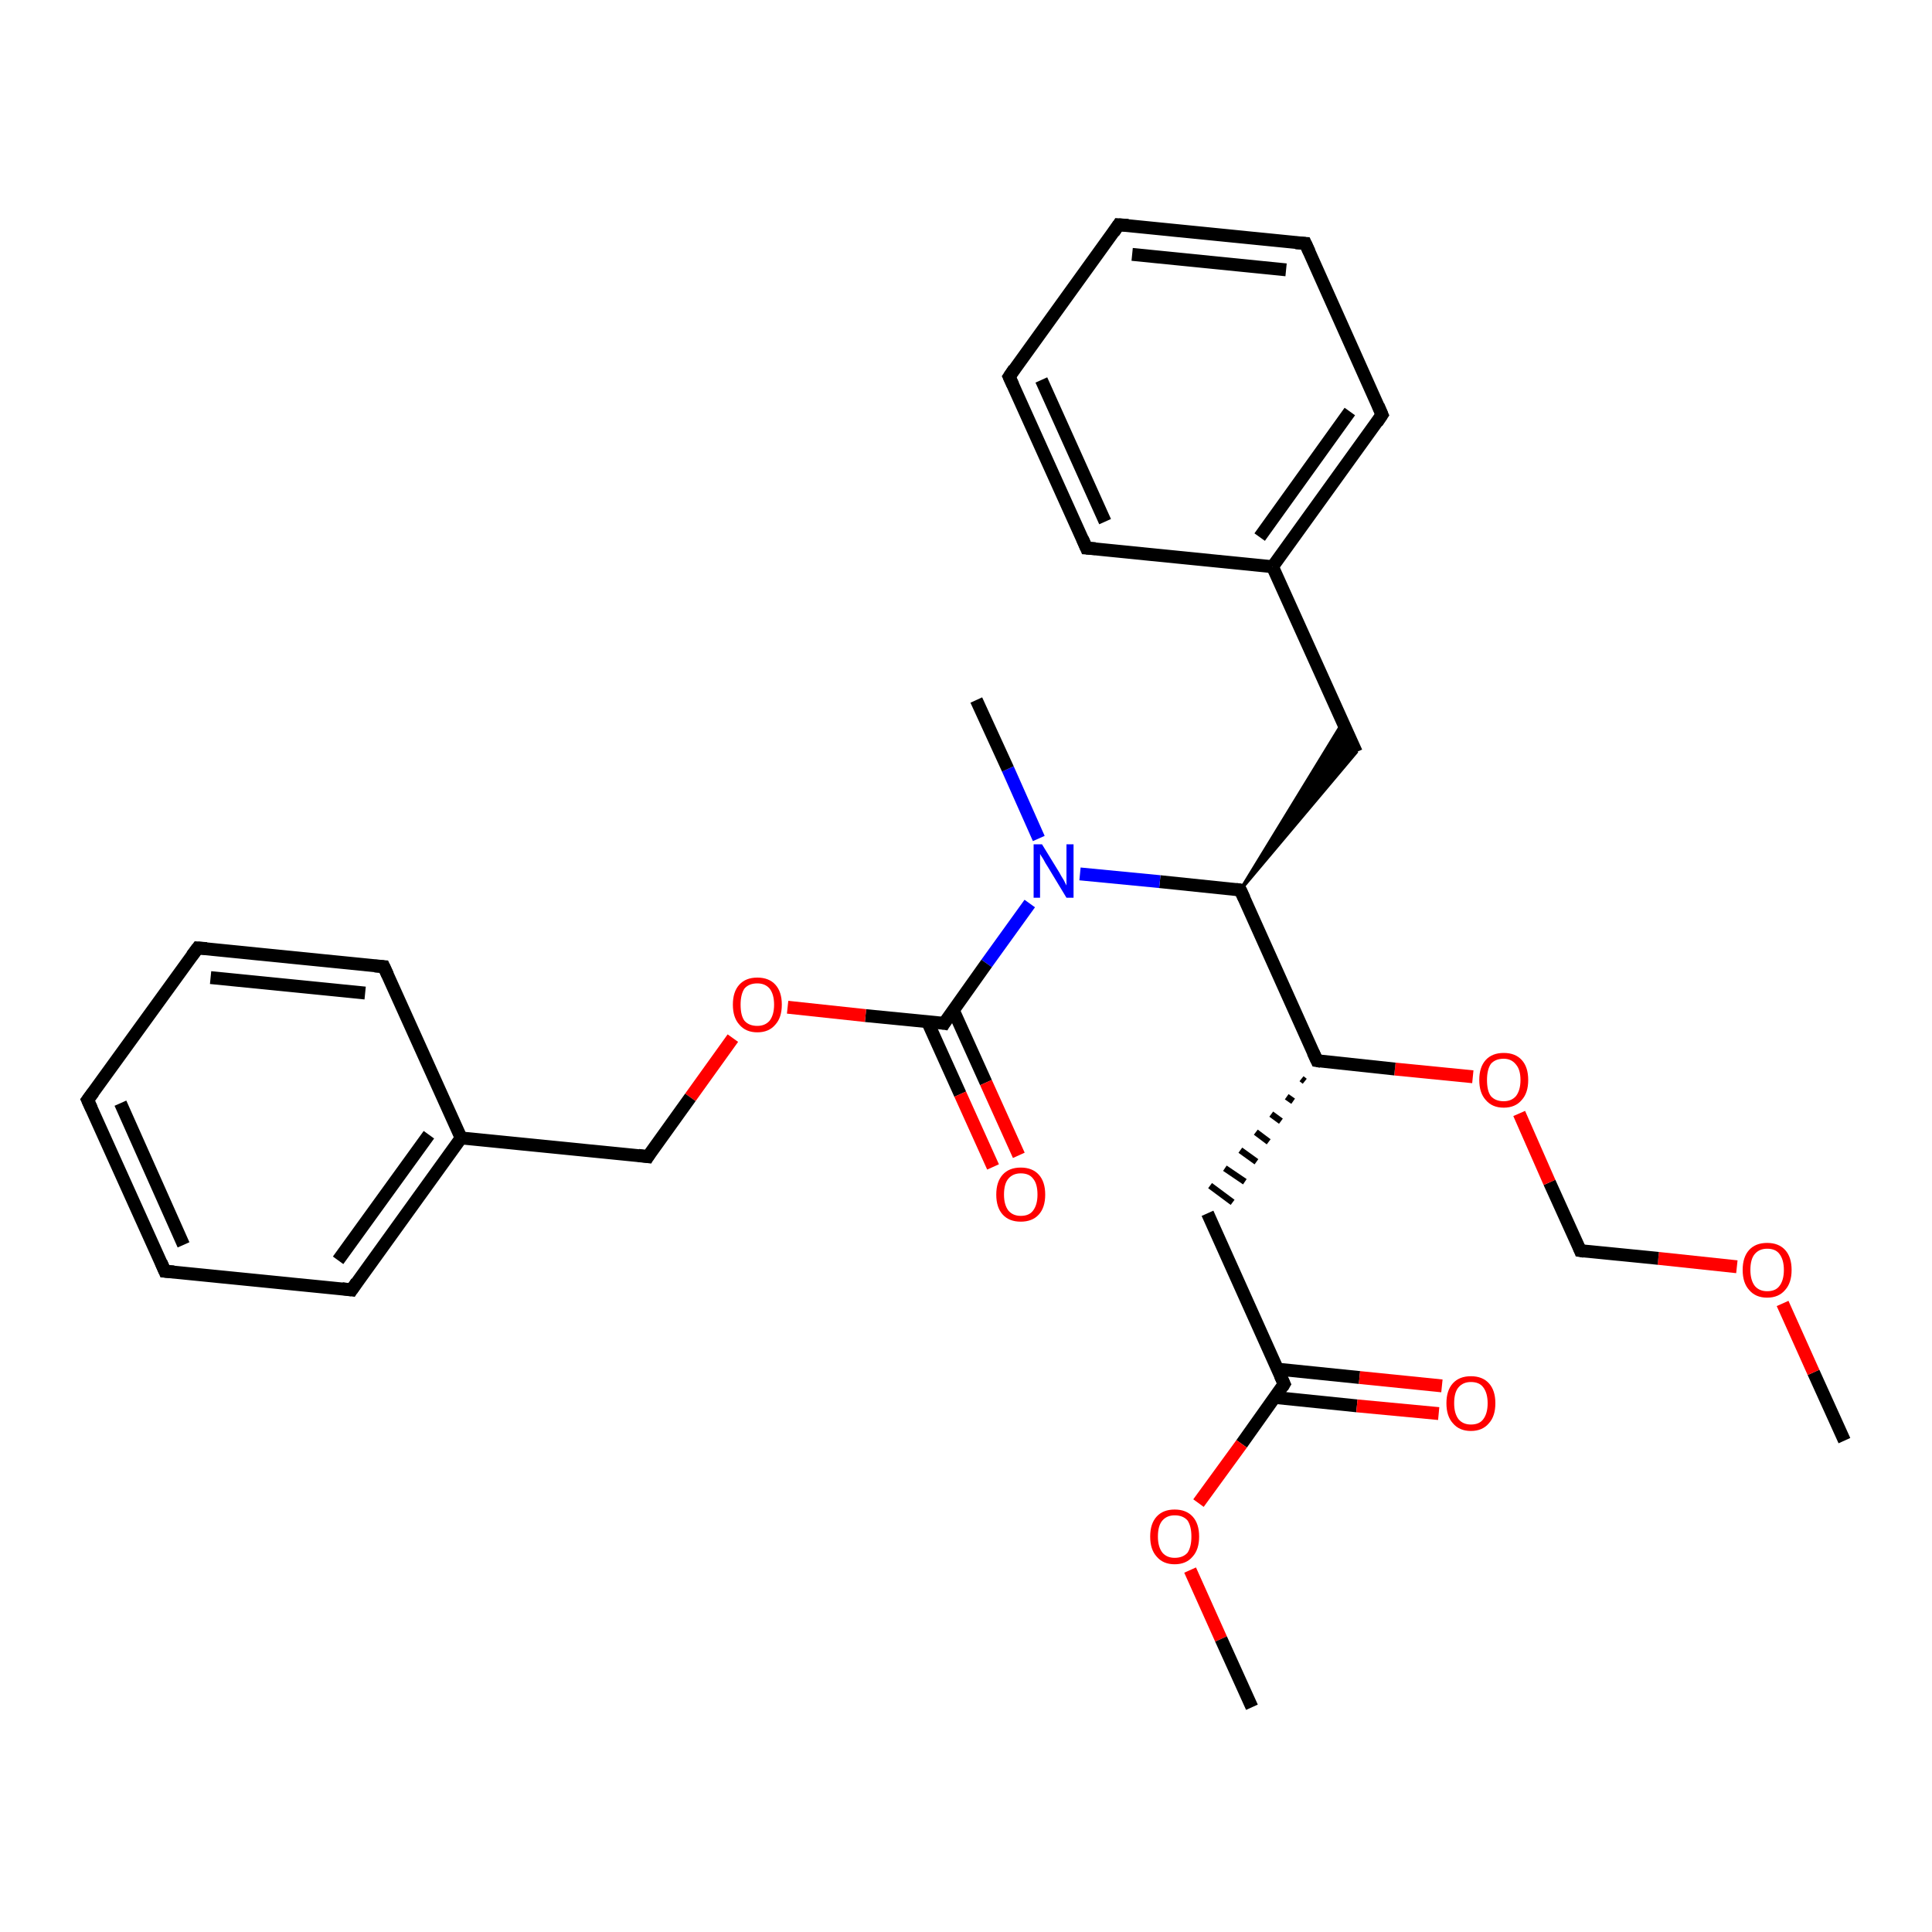 <?xml version='1.0' encoding='iso-8859-1'?>
<svg version='1.1' baseProfile='full'
              xmlns='http://www.w3.org/2000/svg'
                      xmlns:rdkit='http://www.rdkit.org/xml'
                      xmlns:xlink='http://www.w3.org/1999/xlink'
                  xml:space='preserve'
width='300px' height='300px' viewBox='0 0 300 300'>
<!-- END OF HEADER -->
<rect style='opacity:1.0;fill:#FFFFFF;stroke:none' width='300.0' height='300.0' x='0.0' y='0.0'> </rect>
<path class='bond-0 atom-0 atom-1' d='M 286.4,223.7 L 281.6,213.1' style='fill:none;fill-rule:evenodd;stroke:#000000;stroke-width:2.0px;stroke-linecap:butt;stroke-linejoin:miter;stroke-opacity:1' />
<path class='bond-0 atom-0 atom-1' d='M 281.6,213.1 L 276.8,202.4' style='fill:none;fill-rule:evenodd;stroke:#FF0000;stroke-width:2.0px;stroke-linecap:butt;stroke-linejoin:miter;stroke-opacity:1' />
<path class='bond-1 atom-1 atom-2' d='M 269.7,196.7 L 257.5,195.4' style='fill:none;fill-rule:evenodd;stroke:#FF0000;stroke-width:2.0px;stroke-linecap:butt;stroke-linejoin:miter;stroke-opacity:1' />
<path class='bond-1 atom-1 atom-2' d='M 257.5,195.4 L 245.4,194.2' style='fill:none;fill-rule:evenodd;stroke:#000000;stroke-width:2.0px;stroke-linecap:butt;stroke-linejoin:miter;stroke-opacity:1' />
<path class='bond-2 atom-2 atom-3' d='M 245.4,194.2 L 240.6,183.6' style='fill:none;fill-rule:evenodd;stroke:#000000;stroke-width:2.0px;stroke-linecap:butt;stroke-linejoin:miter;stroke-opacity:1' />
<path class='bond-2 atom-2 atom-3' d='M 240.6,183.6 L 235.9,172.9' style='fill:none;fill-rule:evenodd;stroke:#FF0000;stroke-width:2.0px;stroke-linecap:butt;stroke-linejoin:miter;stroke-opacity:1' />
<path class='bond-3 atom-3 atom-4' d='M 228.7,167.2 L 216.6,166.0' style='fill:none;fill-rule:evenodd;stroke:#FF0000;stroke-width:2.0px;stroke-linecap:butt;stroke-linejoin:miter;stroke-opacity:1' />
<path class='bond-3 atom-3 atom-4' d='M 216.6,166.0 L 204.5,164.7' style='fill:none;fill-rule:evenodd;stroke:#000000;stroke-width:2.0px;stroke-linecap:butt;stroke-linejoin:miter;stroke-opacity:1' />
<path class='bond-4 atom-4 atom-5' d='M 202.1,167.5 L 202.6,167.9' style='fill:none;fill-rule:evenodd;stroke:#000000;stroke-width:1.0px;stroke-linecap:butt;stroke-linejoin:miter;stroke-opacity:1' />
<path class='bond-4 atom-4 atom-5' d='M 199.8,170.3 L 200.8,171.0' style='fill:none;fill-rule:evenodd;stroke:#000000;stroke-width:1.0px;stroke-linecap:butt;stroke-linejoin:miter;stroke-opacity:1' />
<path class='bond-4 atom-4 atom-5' d='M 197.4,173.0 L 198.9,174.1' style='fill:none;fill-rule:evenodd;stroke:#000000;stroke-width:1.0px;stroke-linecap:butt;stroke-linejoin:miter;stroke-opacity:1' />
<path class='bond-4 atom-4 atom-5' d='M 195.0,175.8 L 197.0,177.3' style='fill:none;fill-rule:evenodd;stroke:#000000;stroke-width:1.0px;stroke-linecap:butt;stroke-linejoin:miter;stroke-opacity:1' />
<path class='bond-4 atom-4 atom-5' d='M 192.6,178.6 L 195.1,180.4' style='fill:none;fill-rule:evenodd;stroke:#000000;stroke-width:1.0px;stroke-linecap:butt;stroke-linejoin:miter;stroke-opacity:1' />
<path class='bond-4 atom-4 atom-5' d='M 190.2,181.4 L 193.3,183.5' style='fill:none;fill-rule:evenodd;stroke:#000000;stroke-width:1.0px;stroke-linecap:butt;stroke-linejoin:miter;stroke-opacity:1' />
<path class='bond-4 atom-4 atom-5' d='M 187.9,184.1 L 191.4,186.7' style='fill:none;fill-rule:evenodd;stroke:#000000;stroke-width:1.0px;stroke-linecap:butt;stroke-linejoin:miter;stroke-opacity:1' />
<path class='bond-5 atom-5 atom-6' d='M 187.5,188.4 L 199.4,214.9' style='fill:none;fill-rule:evenodd;stroke:#000000;stroke-width:2.0px;stroke-linecap:butt;stroke-linejoin:miter;stroke-opacity:1' />
<path class='bond-6 atom-6 atom-7' d='M 198.0,217.0 L 210.7,218.3' style='fill:none;fill-rule:evenodd;stroke:#000000;stroke-width:2.0px;stroke-linecap:butt;stroke-linejoin:miter;stroke-opacity:1' />
<path class='bond-6 atom-6 atom-7' d='M 210.7,218.3 L 223.4,219.5' style='fill:none;fill-rule:evenodd;stroke:#FF0000;stroke-width:2.0px;stroke-linecap:butt;stroke-linejoin:miter;stroke-opacity:1' />
<path class='bond-6 atom-6 atom-7' d='M 198.4,212.6 L 211.1,213.9' style='fill:none;fill-rule:evenodd;stroke:#000000;stroke-width:2.0px;stroke-linecap:butt;stroke-linejoin:miter;stroke-opacity:1' />
<path class='bond-6 atom-6 atom-7' d='M 211.1,213.9 L 223.9,215.2' style='fill:none;fill-rule:evenodd;stroke:#FF0000;stroke-width:2.0px;stroke-linecap:butt;stroke-linejoin:miter;stroke-opacity:1' />
<path class='bond-7 atom-6 atom-8' d='M 199.4,214.9 L 192.8,224.2' style='fill:none;fill-rule:evenodd;stroke:#000000;stroke-width:2.0px;stroke-linecap:butt;stroke-linejoin:miter;stroke-opacity:1' />
<path class='bond-7 atom-6 atom-8' d='M 192.8,224.2 L 186.1,233.4' style='fill:none;fill-rule:evenodd;stroke:#FF0000;stroke-width:2.0px;stroke-linecap:butt;stroke-linejoin:miter;stroke-opacity:1' />
<path class='bond-8 atom-8 atom-9' d='M 184.8,243.8 L 189.6,254.5' style='fill:none;fill-rule:evenodd;stroke:#FF0000;stroke-width:2.0px;stroke-linecap:butt;stroke-linejoin:miter;stroke-opacity:1' />
<path class='bond-8 atom-8 atom-9' d='M 189.6,254.5 L 194.4,265.1' style='fill:none;fill-rule:evenodd;stroke:#000000;stroke-width:2.0px;stroke-linecap:butt;stroke-linejoin:miter;stroke-opacity:1' />
<path class='bond-9 atom-4 atom-10' d='M 204.5,164.7 L 192.6,138.2' style='fill:none;fill-rule:evenodd;stroke:#000000;stroke-width:2.0px;stroke-linecap:butt;stroke-linejoin:miter;stroke-opacity:1' />
<path class='bond-10 atom-10 atom-11' d='M 192.6,138.2 L 208.5,112.2 L 210.6,116.8 Z' style='fill:#000000;fill-rule:evenodd;fill-opacity:1;stroke:#000000;stroke-width:0.5px;stroke-linecap:butt;stroke-linejoin:miter;stroke-opacity:1;' />
<path class='bond-11 atom-11 atom-12' d='M 210.6,116.8 L 197.6,88.0' style='fill:none;fill-rule:evenodd;stroke:#000000;stroke-width:2.0px;stroke-linecap:butt;stroke-linejoin:miter;stroke-opacity:1' />
<path class='bond-12 atom-12 atom-13' d='M 197.6,88.0 L 214.6,64.4' style='fill:none;fill-rule:evenodd;stroke:#000000;stroke-width:2.0px;stroke-linecap:butt;stroke-linejoin:miter;stroke-opacity:1' />
<path class='bond-12 atom-12 atom-13' d='M 195.6,83.4 L 209.6,63.9' style='fill:none;fill-rule:evenodd;stroke:#000000;stroke-width:2.0px;stroke-linecap:butt;stroke-linejoin:miter;stroke-opacity:1' />
<path class='bond-13 atom-13 atom-14' d='M 214.6,64.4 L 202.7,37.8' style='fill:none;fill-rule:evenodd;stroke:#000000;stroke-width:2.0px;stroke-linecap:butt;stroke-linejoin:miter;stroke-opacity:1' />
<path class='bond-14 atom-14 atom-15' d='M 202.7,37.8 L 173.7,34.9' style='fill:none;fill-rule:evenodd;stroke:#000000;stroke-width:2.0px;stroke-linecap:butt;stroke-linejoin:miter;stroke-opacity:1' />
<path class='bond-14 atom-14 atom-15' d='M 199.7,41.9 L 175.8,39.5' style='fill:none;fill-rule:evenodd;stroke:#000000;stroke-width:2.0px;stroke-linecap:butt;stroke-linejoin:miter;stroke-opacity:1' />
<path class='bond-15 atom-15 atom-16' d='M 173.7,34.9 L 156.7,58.5' style='fill:none;fill-rule:evenodd;stroke:#000000;stroke-width:2.0px;stroke-linecap:butt;stroke-linejoin:miter;stroke-opacity:1' />
<path class='bond-16 atom-16 atom-17' d='M 156.7,58.5 L 168.7,85.1' style='fill:none;fill-rule:evenodd;stroke:#000000;stroke-width:2.0px;stroke-linecap:butt;stroke-linejoin:miter;stroke-opacity:1' />
<path class='bond-16 atom-16 atom-17' d='M 161.7,59.0 L 171.6,81.0' style='fill:none;fill-rule:evenodd;stroke:#000000;stroke-width:2.0px;stroke-linecap:butt;stroke-linejoin:miter;stroke-opacity:1' />
<path class='bond-17 atom-10 atom-18' d='M 192.6,138.2 L 180.1,136.9' style='fill:none;fill-rule:evenodd;stroke:#000000;stroke-width:2.0px;stroke-linecap:butt;stroke-linejoin:miter;stroke-opacity:1' />
<path class='bond-17 atom-10 atom-18' d='M 180.1,136.9 L 167.7,135.7' style='fill:none;fill-rule:evenodd;stroke:#0000FF;stroke-width:2.0px;stroke-linecap:butt;stroke-linejoin:miter;stroke-opacity:1' />
<path class='bond-18 atom-18 atom-19' d='M 161.3,130.2 L 156.5,119.4' style='fill:none;fill-rule:evenodd;stroke:#0000FF;stroke-width:2.0px;stroke-linecap:butt;stroke-linejoin:miter;stroke-opacity:1' />
<path class='bond-18 atom-18 atom-19' d='M 156.5,119.4 L 151.6,108.7' style='fill:none;fill-rule:evenodd;stroke:#000000;stroke-width:2.0px;stroke-linecap:butt;stroke-linejoin:miter;stroke-opacity:1' />
<path class='bond-19 atom-18 atom-20' d='M 159.9,140.3 L 153.2,149.6' style='fill:none;fill-rule:evenodd;stroke:#0000FF;stroke-width:2.0px;stroke-linecap:butt;stroke-linejoin:miter;stroke-opacity:1' />
<path class='bond-19 atom-18 atom-20' d='M 153.2,149.6 L 146.6,158.9' style='fill:none;fill-rule:evenodd;stroke:#000000;stroke-width:2.0px;stroke-linecap:butt;stroke-linejoin:miter;stroke-opacity:1' />
<path class='bond-20 atom-20 atom-21' d='M 144.0,158.6 L 149.1,169.9' style='fill:none;fill-rule:evenodd;stroke:#000000;stroke-width:2.0px;stroke-linecap:butt;stroke-linejoin:miter;stroke-opacity:1' />
<path class='bond-20 atom-20 atom-21' d='M 149.1,169.9 L 154.2,181.2' style='fill:none;fill-rule:evenodd;stroke:#FF0000;stroke-width:2.0px;stroke-linecap:butt;stroke-linejoin:miter;stroke-opacity:1' />
<path class='bond-20 atom-20 atom-21' d='M 148.0,156.8 L 153.1,168.1' style='fill:none;fill-rule:evenodd;stroke:#000000;stroke-width:2.0px;stroke-linecap:butt;stroke-linejoin:miter;stroke-opacity:1' />
<path class='bond-20 atom-20 atom-21' d='M 153.1,168.1 L 158.2,179.4' style='fill:none;fill-rule:evenodd;stroke:#FF0000;stroke-width:2.0px;stroke-linecap:butt;stroke-linejoin:miter;stroke-opacity:1' />
<path class='bond-21 atom-20 atom-22' d='M 146.6,158.9 L 134.4,157.7' style='fill:none;fill-rule:evenodd;stroke:#000000;stroke-width:2.0px;stroke-linecap:butt;stroke-linejoin:miter;stroke-opacity:1' />
<path class='bond-21 atom-20 atom-22' d='M 134.4,157.7 L 122.3,156.4' style='fill:none;fill-rule:evenodd;stroke:#FF0000;stroke-width:2.0px;stroke-linecap:butt;stroke-linejoin:miter;stroke-opacity:1' />
<path class='bond-22 atom-22 atom-23' d='M 113.8,161.2 L 107.2,170.4' style='fill:none;fill-rule:evenodd;stroke:#FF0000;stroke-width:2.0px;stroke-linecap:butt;stroke-linejoin:miter;stroke-opacity:1' />
<path class='bond-22 atom-22 atom-23' d='M 107.2,170.4 L 100.6,179.6' style='fill:none;fill-rule:evenodd;stroke:#000000;stroke-width:2.0px;stroke-linecap:butt;stroke-linejoin:miter;stroke-opacity:1' />
<path class='bond-23 atom-23 atom-24' d='M 100.6,179.6 L 71.6,176.7' style='fill:none;fill-rule:evenodd;stroke:#000000;stroke-width:2.0px;stroke-linecap:butt;stroke-linejoin:miter;stroke-opacity:1' />
<path class='bond-24 atom-24 atom-25' d='M 71.6,176.7 L 54.6,200.3' style='fill:none;fill-rule:evenodd;stroke:#000000;stroke-width:2.0px;stroke-linecap:butt;stroke-linejoin:miter;stroke-opacity:1' />
<path class='bond-24 atom-24 atom-25' d='M 66.6,176.2 L 52.5,195.7' style='fill:none;fill-rule:evenodd;stroke:#000000;stroke-width:2.0px;stroke-linecap:butt;stroke-linejoin:miter;stroke-opacity:1' />
<path class='bond-25 atom-25 atom-26' d='M 54.6,200.3 L 25.6,197.4' style='fill:none;fill-rule:evenodd;stroke:#000000;stroke-width:2.0px;stroke-linecap:butt;stroke-linejoin:miter;stroke-opacity:1' />
<path class='bond-26 atom-26 atom-27' d='M 25.6,197.4 L 13.6,170.8' style='fill:none;fill-rule:evenodd;stroke:#000000;stroke-width:2.0px;stroke-linecap:butt;stroke-linejoin:miter;stroke-opacity:1' />
<path class='bond-26 atom-26 atom-27' d='M 28.5,193.3 L 18.7,171.3' style='fill:none;fill-rule:evenodd;stroke:#000000;stroke-width:2.0px;stroke-linecap:butt;stroke-linejoin:miter;stroke-opacity:1' />
<path class='bond-27 atom-27 atom-28' d='M 13.6,170.8 L 30.7,147.2' style='fill:none;fill-rule:evenodd;stroke:#000000;stroke-width:2.0px;stroke-linecap:butt;stroke-linejoin:miter;stroke-opacity:1' />
<path class='bond-28 atom-28 atom-29' d='M 30.7,147.2 L 59.6,150.1' style='fill:none;fill-rule:evenodd;stroke:#000000;stroke-width:2.0px;stroke-linecap:butt;stroke-linejoin:miter;stroke-opacity:1' />
<path class='bond-28 atom-28 atom-29' d='M 32.7,151.8 L 56.7,154.2' style='fill:none;fill-rule:evenodd;stroke:#000000;stroke-width:2.0px;stroke-linecap:butt;stroke-linejoin:miter;stroke-opacity:1' />
<path class='bond-29 atom-17 atom-12' d='M 168.7,85.1 L 197.6,88.0' style='fill:none;fill-rule:evenodd;stroke:#000000;stroke-width:2.0px;stroke-linecap:butt;stroke-linejoin:miter;stroke-opacity:1' />
<path class='bond-30 atom-29 atom-24' d='M 59.6,150.1 L 71.6,176.7' style='fill:none;fill-rule:evenodd;stroke:#000000;stroke-width:2.0px;stroke-linecap:butt;stroke-linejoin:miter;stroke-opacity:1' />
<path d='M 246.0,194.3 L 245.4,194.2 L 245.2,193.7' style='fill:none;stroke:#000000;stroke-width:2.0px;stroke-linecap:butt;stroke-linejoin:miter;stroke-opacity:1;' />
<path d='M 205.1,164.8 L 204.5,164.7 L 203.9,163.4' style='fill:none;stroke:#000000;stroke-width:2.0px;stroke-linecap:butt;stroke-linejoin:miter;stroke-opacity:1;' />
<path d='M 198.8,213.6 L 199.4,214.9 L 199.1,215.4' style='fill:none;stroke:#000000;stroke-width:2.0px;stroke-linecap:butt;stroke-linejoin:miter;stroke-opacity:1;' />
<path d='M 193.2,139.5 L 192.6,138.2 L 191.9,138.1' style='fill:none;stroke:#000000;stroke-width:2.0px;stroke-linecap:butt;stroke-linejoin:miter;stroke-opacity:1;' />
<path d='M 213.8,65.6 L 214.6,64.4 L 214.0,63.0' style='fill:none;stroke:#000000;stroke-width:2.0px;stroke-linecap:butt;stroke-linejoin:miter;stroke-opacity:1;' />
<path d='M 203.3,39.1 L 202.7,37.8 L 201.2,37.7' style='fill:none;stroke:#000000;stroke-width:2.0px;stroke-linecap:butt;stroke-linejoin:miter;stroke-opacity:1;' />
<path d='M 175.2,35.0 L 173.7,34.9 L 172.9,36.1' style='fill:none;stroke:#000000;stroke-width:2.0px;stroke-linecap:butt;stroke-linejoin:miter;stroke-opacity:1;' />
<path d='M 157.5,57.3 L 156.7,58.5 L 157.3,59.8' style='fill:none;stroke:#000000;stroke-width:2.0px;stroke-linecap:butt;stroke-linejoin:miter;stroke-opacity:1;' />
<path d='M 168.1,83.7 L 168.7,85.1 L 170.1,85.2' style='fill:none;stroke:#000000;stroke-width:2.0px;stroke-linecap:butt;stroke-linejoin:miter;stroke-opacity:1;' />
<path d='M 146.9,158.4 L 146.6,158.9 L 146.0,158.8' style='fill:none;stroke:#000000;stroke-width:2.0px;stroke-linecap:butt;stroke-linejoin:miter;stroke-opacity:1;' />
<path d='M 100.9,179.1 L 100.6,179.6 L 99.1,179.4' style='fill:none;stroke:#000000;stroke-width:2.0px;stroke-linecap:butt;stroke-linejoin:miter;stroke-opacity:1;' />
<path d='M 55.4,199.1 L 54.6,200.3 L 53.1,200.1' style='fill:none;stroke:#000000;stroke-width:2.0px;stroke-linecap:butt;stroke-linejoin:miter;stroke-opacity:1;' />
<path d='M 27.0,197.5 L 25.6,197.4 L 25.0,196.0' style='fill:none;stroke:#000000;stroke-width:2.0px;stroke-linecap:butt;stroke-linejoin:miter;stroke-opacity:1;' />
<path d='M 14.2,172.1 L 13.6,170.8 L 14.5,169.6' style='fill:none;stroke:#000000;stroke-width:2.0px;stroke-linecap:butt;stroke-linejoin:miter;stroke-opacity:1;' />
<path d='M 29.8,148.4 L 30.7,147.2 L 32.1,147.3' style='fill:none;stroke:#000000;stroke-width:2.0px;stroke-linecap:butt;stroke-linejoin:miter;stroke-opacity:1;' />
<path d='M 58.2,150.0 L 59.6,150.1 L 60.2,151.4' style='fill:none;stroke:#000000;stroke-width:2.0px;stroke-linecap:butt;stroke-linejoin:miter;stroke-opacity:1;' />
<path class='atom-1' d='M 270.6 197.2
Q 270.6 195.2, 271.6 194.1
Q 272.6 193.0, 274.4 193.0
Q 276.2 193.0, 277.2 194.1
Q 278.2 195.2, 278.2 197.2
Q 278.2 199.2, 277.2 200.3
Q 276.2 201.5, 274.4 201.5
Q 272.6 201.5, 271.6 200.3
Q 270.6 199.2, 270.6 197.2
M 274.4 200.5
Q 275.7 200.5, 276.3 199.7
Q 277.0 198.8, 277.0 197.2
Q 277.0 195.6, 276.3 194.7
Q 275.7 193.9, 274.4 193.9
Q 273.2 193.9, 272.5 194.7
Q 271.8 195.5, 271.8 197.2
Q 271.8 198.8, 272.5 199.7
Q 273.2 200.5, 274.4 200.5
' fill='#FF0000'/>
<path class='atom-3' d='M 229.7 167.7
Q 229.7 165.7, 230.7 164.6
Q 231.7 163.5, 233.5 163.5
Q 235.3 163.5, 236.3 164.6
Q 237.3 165.7, 237.3 167.7
Q 237.3 169.7, 236.3 170.8
Q 235.3 172.0, 233.5 172.0
Q 231.7 172.0, 230.7 170.8
Q 229.7 169.7, 229.7 167.7
M 233.5 171.0
Q 234.7 171.0, 235.4 170.2
Q 236.1 169.3, 236.1 167.7
Q 236.1 166.1, 235.4 165.3
Q 234.7 164.4, 233.5 164.4
Q 232.2 164.4, 231.5 165.2
Q 230.9 166.1, 230.9 167.7
Q 230.9 169.4, 231.5 170.2
Q 232.2 171.0, 233.5 171.0
' fill='#FF0000'/>
<path class='atom-7' d='M 224.6 217.9
Q 224.6 215.9, 225.6 214.8
Q 226.6 213.7, 228.4 213.7
Q 230.2 213.7, 231.2 214.8
Q 232.2 215.9, 232.2 217.9
Q 232.2 219.9, 231.2 221.0
Q 230.2 222.2, 228.4 222.2
Q 226.6 222.2, 225.6 221.0
Q 224.6 219.9, 224.6 217.9
M 228.4 221.2
Q 229.7 221.2, 230.3 220.4
Q 231.0 219.5, 231.0 217.9
Q 231.0 216.3, 230.3 215.4
Q 229.7 214.6, 228.4 214.6
Q 227.2 214.6, 226.5 215.4
Q 225.8 216.2, 225.8 217.9
Q 225.8 219.5, 226.5 220.4
Q 227.2 221.2, 228.4 221.2
' fill='#FF0000'/>
<path class='atom-8' d='M 178.6 238.6
Q 178.6 236.6, 179.6 235.5
Q 180.6 234.4, 182.4 234.4
Q 184.2 234.4, 185.2 235.5
Q 186.2 236.6, 186.2 238.6
Q 186.2 240.6, 185.2 241.7
Q 184.2 242.9, 182.4 242.9
Q 180.6 242.9, 179.6 241.7
Q 178.6 240.6, 178.6 238.6
M 182.4 241.9
Q 183.7 241.9, 184.4 241.1
Q 185.0 240.2, 185.0 238.6
Q 185.0 237.0, 184.4 236.1
Q 183.7 235.3, 182.4 235.3
Q 181.2 235.3, 180.5 236.1
Q 179.8 236.9, 179.8 238.6
Q 179.8 240.2, 180.5 241.1
Q 181.2 241.9, 182.4 241.9
' fill='#FF0000'/>
<path class='atom-18' d='M 161.8 131.1
L 164.5 135.5
Q 164.7 135.9, 165.2 136.7
Q 165.6 137.5, 165.6 137.5
L 165.6 131.1
L 166.7 131.1
L 166.7 139.4
L 165.6 139.4
L 162.7 134.6
Q 162.3 134.0, 162.0 133.4
Q 161.6 132.8, 161.5 132.6
L 161.5 139.4
L 160.5 139.4
L 160.5 131.1
L 161.8 131.1
' fill='#0000FF'/>
<path class='atom-21' d='M 154.7 185.5
Q 154.7 183.5, 155.7 182.4
Q 156.7 181.3, 158.5 181.3
Q 160.3 181.3, 161.3 182.4
Q 162.3 183.5, 162.3 185.5
Q 162.3 187.5, 161.3 188.6
Q 160.3 189.7, 158.5 189.7
Q 156.7 189.7, 155.7 188.6
Q 154.7 187.5, 154.7 185.5
M 158.5 188.8
Q 159.8 188.8, 160.4 188.0
Q 161.1 187.1, 161.1 185.5
Q 161.1 183.8, 160.4 183.0
Q 159.8 182.2, 158.5 182.2
Q 157.3 182.2, 156.6 183.0
Q 155.9 183.8, 155.9 185.5
Q 155.9 187.1, 156.6 188.0
Q 157.3 188.8, 158.5 188.8
' fill='#FF0000'/>
<path class='atom-22' d='M 113.8 156.0
Q 113.8 154.0, 114.8 152.9
Q 115.8 151.8, 117.6 151.8
Q 119.4 151.8, 120.4 152.9
Q 121.4 154.0, 121.4 156.0
Q 121.4 158.0, 120.4 159.1
Q 119.4 160.3, 117.6 160.3
Q 115.8 160.3, 114.8 159.1
Q 113.8 158.0, 113.8 156.0
M 117.6 159.3
Q 118.8 159.3, 119.5 158.5
Q 120.2 157.6, 120.2 156.0
Q 120.2 154.4, 119.5 153.5
Q 118.8 152.7, 117.6 152.7
Q 116.3 152.7, 115.6 153.5
Q 115.0 154.4, 115.0 156.0
Q 115.0 157.7, 115.6 158.5
Q 116.3 159.3, 117.6 159.3
' fill='#FF0000'/>
</svg>

